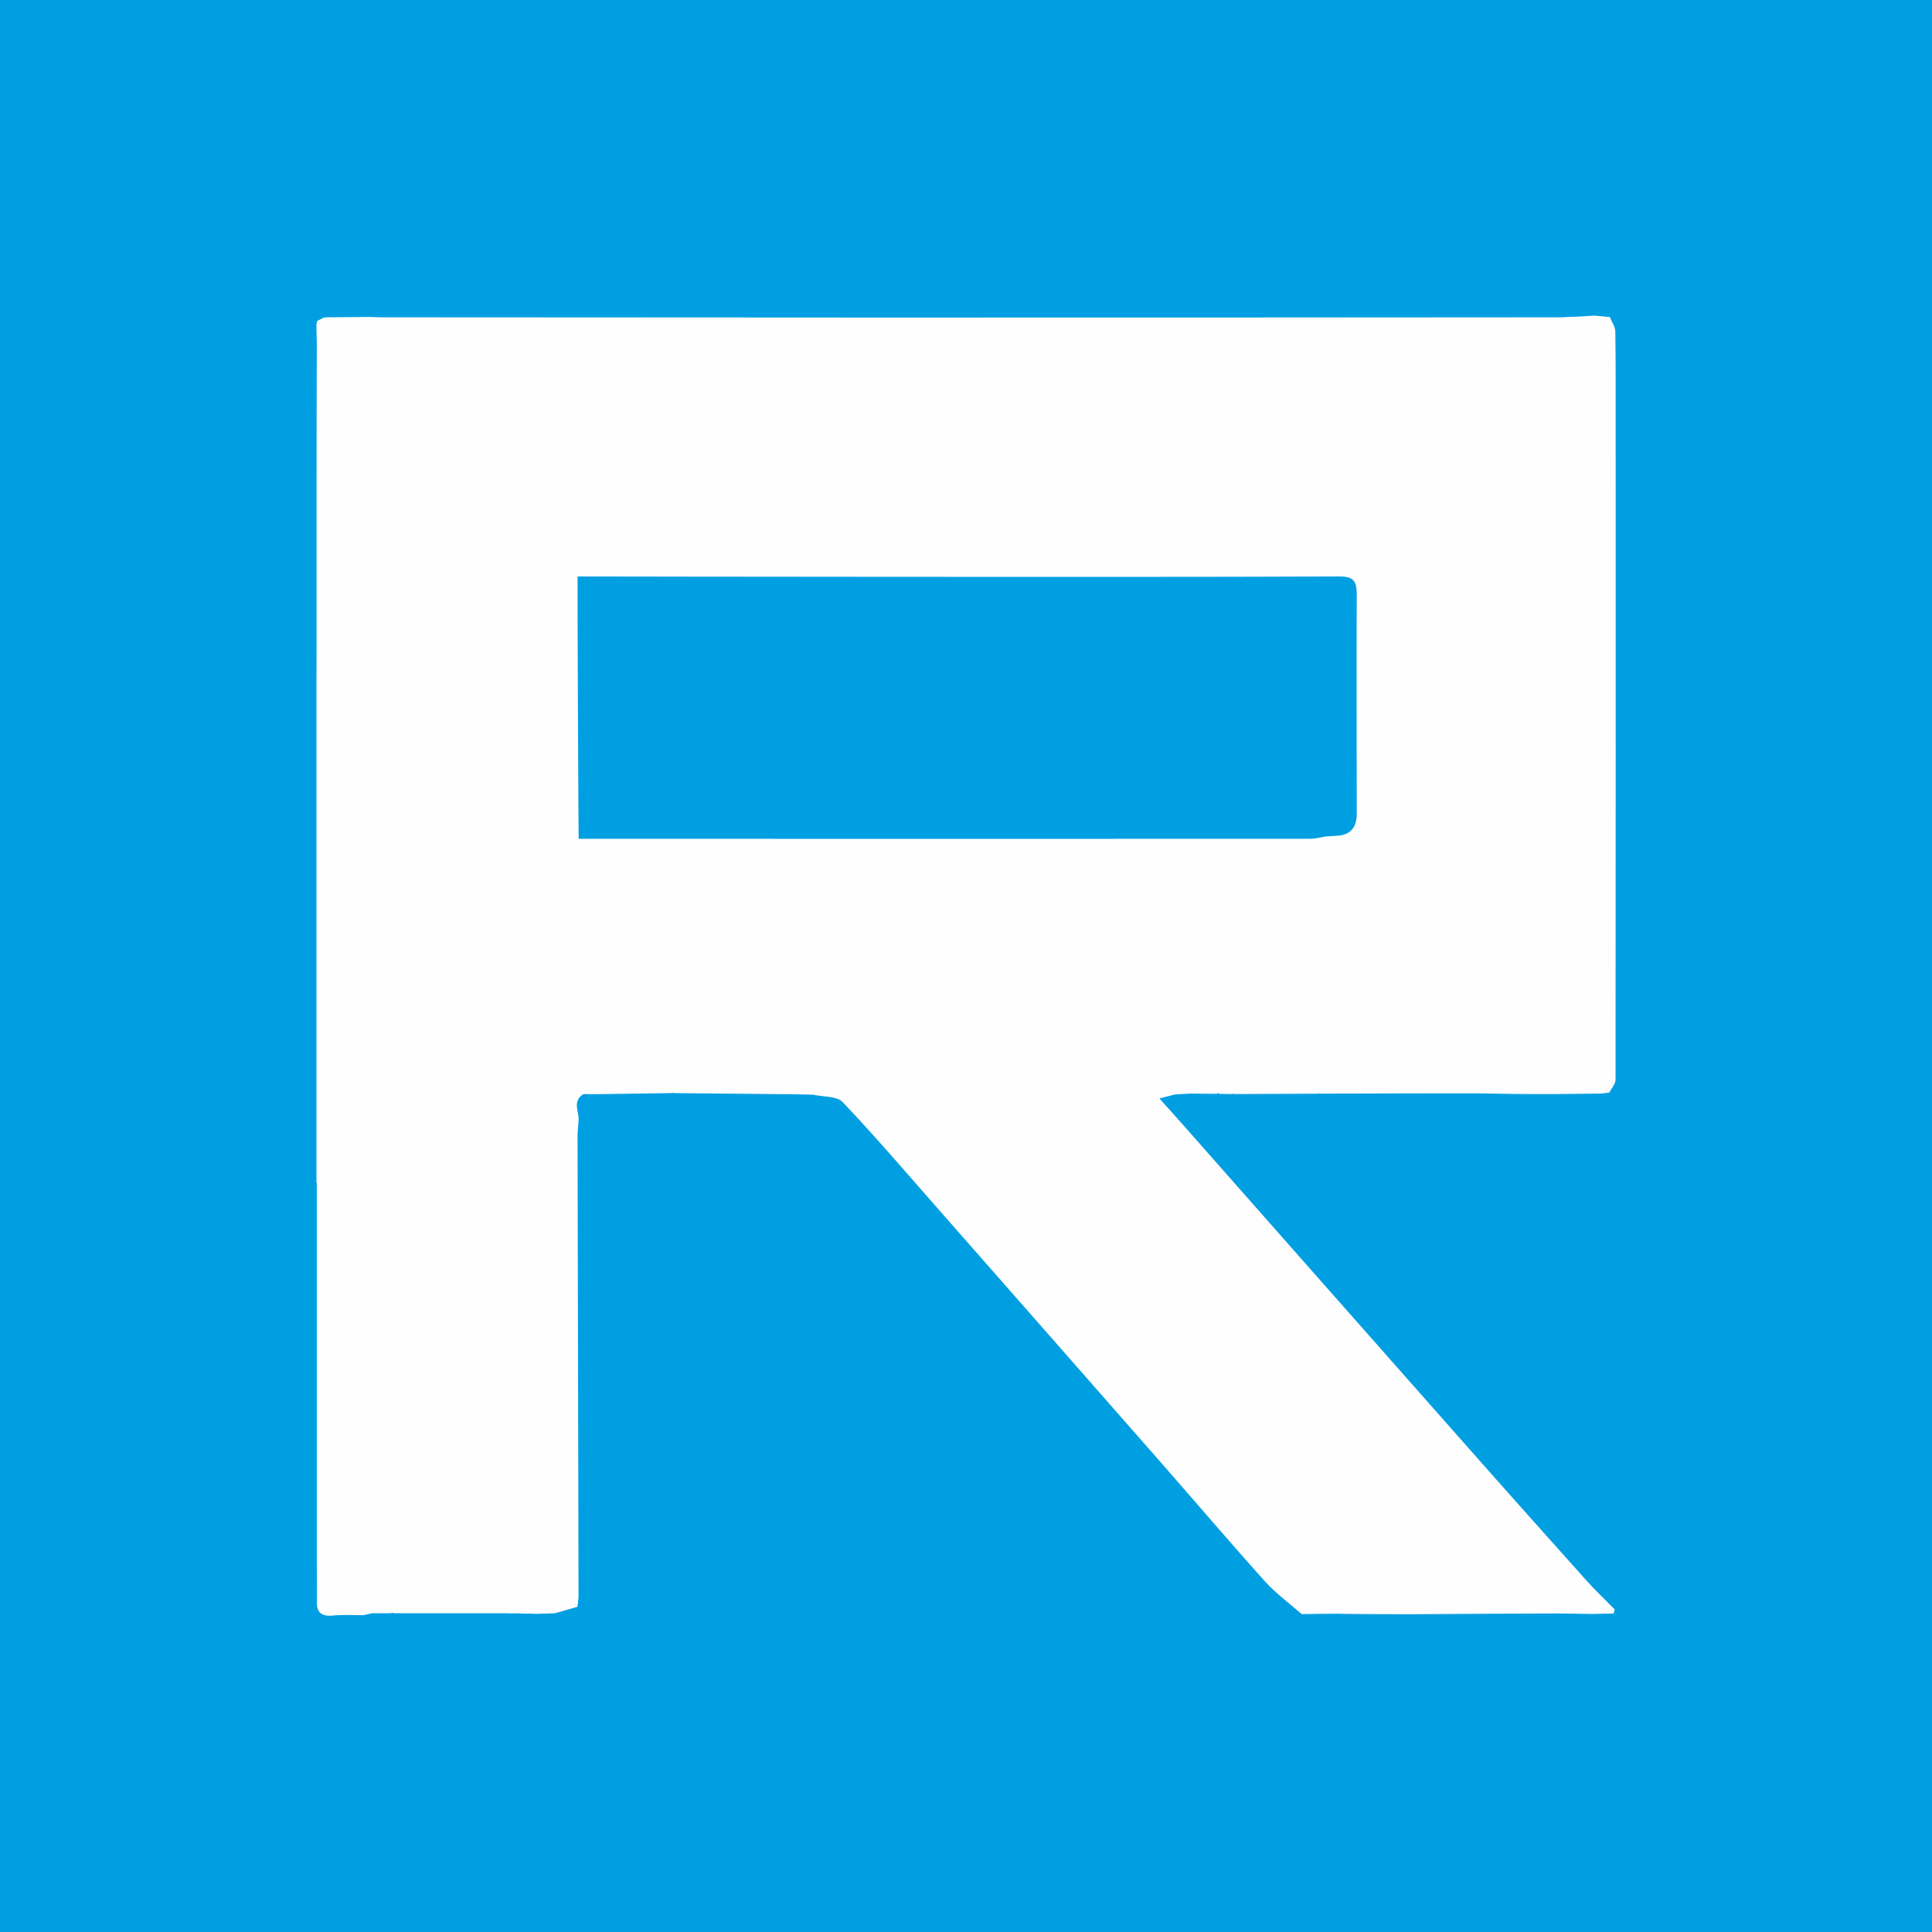 <svg xmlns="http://www.w3.org/2000/svg" id="Warstwa_2" data-name="Warstwa 2" viewBox="0 0 158.49 158.49"><defs><style>      .cls-1 {        fill: #009fe2;      }      .cls-2 {        fill: #fefefe;      }    </style></defs><g id="Warstwa_1-2" data-name="Warstwa 1"><rect class="cls-1" width="158.49" height="158.49"></rect><path class="cls-2" d="m25.96,97.05c0-.24,0-.48,0-.71,0-.1,0-.19,0-.29,0-.57,0-1.14,0-1.72,0-.09,0-.19,0-.28,0-.24,0-.48,0-.72,0-.09,0-.19,0-.28,0-.91,0-1.81,0-2.72,0-.09,0-.19,0-.28,0-.24,0-.48,0-.72,0-.09,0-.19,0-.28,0-.24,0-.48,0-.72,0-.1,0-.19,0-.29,0-.9,0-1.81,0-2.71,0-.09,0-.19,0-.28,0-.24,0-.48,0-.72,0-.09,0-.19,0-.28,0-.24,0-.48,0-.72,0-.09,0-.19,0-.28,0-.24,0-.48,0-.72,0-.09,0-.19,0-.28,0-.24,0-.48,0-.72,0-.1,0-.19,0-.28,0-.24,0-.48,0-.72,0-.1,0-.19,0-.28,0-.24,0-.48,0-.72,0-.1,0-.19,0-.28,0-.24,0-.48,0-.72,0-.09,0-.19,0-.28,0-.24,0-.48,0-.72,0-.09,0-.19,0-.28,0-.24,0-.48,0-.72,0-.09,0-.19,0-.28,0-.24,0-.48,0-.72,0-.09,0-.19,0-.28,0-.24,0-.48,0-.72,0-.09,0-.19,0-.28,0-.24,0-.48,0-.72,0-.09,0-.19,0-.28,0-.24,0-.48,0-.72,0-.09,0-.19,0-.28,0-.24,0-.48,0-.72,0-.09,0-.19,0-.28,0-.24,0-.48,0-.71,0-.1,0-.19,0-.29,0-.24,0-.48,0-.71,0-.1,0-.19,0-.29,0-.24,0-.48,0-.71,0-.1,0-.19,0-.29,0-.24,0-.48,0-.71,0-.1,0-.19,0-.29,0-.24,0-.48,0-.71,0-.1,0-.19,0-.29,0-.24,0-.48,0-.71,0-.1,0-.19,0-.29,0-.24,0-.48,0-.71,0-.1,0-.19,0-.29,0-.24,0-.48,0-.71,0-.1,0-.19,0-.29,0-.24,0-.48,0-.71,0-.1,0-.19,0-.29,0-.24,0-.48,0-.71,0-.1,0-.19,0-.29,0-.24,0-.48,0-.71,0-.1,0-.19,0-.29,0-.24,0-.48,0-.71,0-.1,0-.19,0-.29,0-.24,0-.48,0-.72,0-.09,0-.19,0-.28,0-1.57,0-3.14.01-4.72,0-.09,0-.19,0-.28,0-2.24,0-4.48,0-6.72,0-.09,0-.19,0-.28,0-.24,0-.48,0-.72,0-.09,0-.19,0-.28,0-.57,0-1.14,0-1.72,0-.09,0-.19,0-.28,0-1.24,0-2.48,0-3.72,0-.09,0-.19,0-.28,0-3.66.01-7.32.02-10.97-.01-.34-.02-.68-.03-1.02,0-.16,0-.32,0-.47.02-.09.05-.18.07-.27.17-.09.35-.17.52-.26.09-.01.18-.02.27-.03,1.16-.01,2.32-.02,3.47-.03.18,0,.35.01.53.02.16,0,.32,0,.47.01.09,0,.18,0,.28,0,13.16,0,26.33.02,39.49.02,19.04,0,38.07,0,57.11-.02.12,0,.25-.02.37-.03.34,0,.68-.02,1.02-.03.42-.03.84-.06,1.25-.08.42.04.83.08,1.25.12.16.39.44.78.45,1.17.04,2.58.03,5.16.03,7.74,0,17.88.01,35.77-.01,53.65,0,.35-.33.7-.51,1.06-.22.03-.45.05-.67.08-1.21.01-2.43.03-3.64.04-.11,0-.21,0-.32,0-.23,0-.47,0-.7,0-.84,0-1.68,0-2.53-.01-.99-.02-1.99-.03-2.98-.05-.09,0-.18,0-.27,0-.26,0-.51,0-.77,0-3.25,0-6.49.01-9.74.02-.73,0-1.46,0-2.19.01,0,0-.04-.07-.04-.07l-.04.07c-2.31.01-4.61.02-6.92.03,0,0-.04-.07-.04-.07l-.05.07c-.38,0-.76-.01-1.13-.02,0,0-.08-.08-.08-.08l-.08.08c-.72,0-1.43-.01-2.15-.02-.43.02-.86.05-1.29.07-.35.09-.7.18-1.28.33.62.69,1.11,1.23,1.59,1.77,7.68,8.7,15.35,17.4,23.04,26.09,3.44,3.9,6.9,7.78,10.37,11.65.75.84,1.57,1.61,2.35,2.41-.03.11-.06.22-.08.33-.61.01-1.22.03-1.82.04-1.24-.02-2.48-.05-3.72-.04-3.6.01-7.2.04-10.8.06-.16,0-.32,0-.49,0-.17,0-.34,0-.52,0-.16,0-.33,0-.49,0-1.17,0-2.34-.01-3.51-.02-.41,0-.82-.01-1.23-.02-1.01,0-2.01.02-3.02.03-1.01-.89-2.11-1.69-3.01-2.68-2.79-3.11-5.5-6.29-8.25-9.43-6.22-7.09-12.44-14.17-18.67-21.25-2.55-2.9-5.06-5.84-7.72-8.64-.49-.51-1.61-.42-2.44-.61-.44,0-.88-.02-1.31-.03-3.39-.03-6.78-.07-10.17-.1,0,0-.04-.06-.04-.06l-.04.06c-2.07.03-4.13.06-6.19.09-.35,0-.71,0-1.07-.01-1.02.61-.27,1.54-.42,2.3,0,.09-.01.18-.02.27-.02.24-.03.48-.05.72,0,.09,0,.19,0,.28.03,12.58.05,25.16.08,37.73-.03.25-.06.51-.09.76-.61.18-1.22.35-1.83.53-.5.02-.99.03-1.49.05-.17,0-.34-.01-.51-.02-.16,0-.33,0-.49,0-.17,0-.34-.01-.51-.02-.16,0-.33,0-.49,0-.17,0-.34,0-.51-.01-.16,0-.33,0-.49,0-.17,0-.34,0-.51,0-.16,0-.33,0-.49,0-.17,0-.34,0-.5,0-.17,0-.33,0-.5,0-.25,0-.5,0-.75,0-.08,0-.17,0-.25,0-.25,0-.5,0-.75,0-.08,0-.17,0-.25,0-.17,0-.34,0-.51,0-.16,0-.33,0-.49,0-.58,0-1.17,0-1.75,0-.08,0-.16,0-.24,0-.25,0-.5,0-.76,0-.08,0-.16,0-.24,0-.25,0-.51,0-.76,0-.08-.05-.16-.04-.24,0-.17,0-.34,0-.51,0-.08,0-.17,0-.25,0-.25,0-.5,0-.75,0-.25.05-.5.1-.75.16-.83,0-1.66-.05-2.48.03-.99.1-1.39-.3-1.32-1.25,0-.09,0-.18,0-.28,0-.91,0-1.81-.01-2.72,0-.09,0-.19,0-.28,0-.24,0-.48,0-.72,0-.09,0-.19,0-.28,0-.24,0-.48,0-.72,0-.1,0-.19,0-.29,0-.24,0-.48,0-.71,0-.1,0-.19,0-.29,0-.24,0-.48,0-.71,0-.1,0-.19,0-.29,0-.24,0-.48,0-.71,0-.1,0-.19,0-.29,0-.24,0-.48,0-.71,0-.1,0-.19,0-.29,0-.24,0-.48,0-.71,0-.1,0-.19,0-.29,0-1.24,0-2.48,0-3.71v-.29c0-.24,0-.48,0-.71,0-.1,0-.19,0-.29,0-.24,0-.48,0-.71,0-.1,0-.19,0-.29,0-.24,0-.48,0-.71,0-.1,0-.19,0-.29,0-.24,0-.48,0-.71,0-.1,0-.19,0-.29,0-.24,0-.48,0-.71,0-.1,0-.19,0-.29,0-.24,0-.48,0-.71,0-.1,0-.19,0-.29,0-.24,0-.48,0-.71,0-.1,0-.19,0-.29,0-.24,0-.48,0-.71,0-.1,0-.19,0-.29,0-.24,0-.48,0-.71,0-.1,0-.19,0-.29,0-.24,0-.48,0-.71v-.29c0-.24,0-.48,0-.71,0-.1,0-.19,0-.29,0-.24,0-.48,0-.71,0-.1,0-.19,0-.29,0-.24,0-.48,0-.71v-.29c0-.24,0-.48,0-.71,0-.1,0-.19,0-.29,0-.24,0-.48,0-.71,0-.1,0-.19,0-.29,0-.24,0-.48,0-.71,0-.1,0-.19,0-.29,0-.24,0-.48,0-.71,0-.1,0-.19,0-.29,0-.24,0-.48,0-.71,0-.1,0-.19,0-.29,0-.24,0-.48,0-.71,0-.1,0-.19,0-.29,0-.24,0-.48,0-.71,0-.1,0-.19,0-.29Zm21.52-28.24c18.69.01,41.29,0,59.98,0,.44,0,.89-.13,1.33-.19.25-.02.5-.04.75-.05q1.76-.03,1.76-1.8c0-5.99-.03-11.99,0-17.98,0-1.09-.23-1.51-1.44-1.5-11.9.05-23.81.03-35.71.03-8.78,0-26.77-.03-26.77-.03-.02,0,.07,21.52.09,21.52Z"></path></g></svg>
